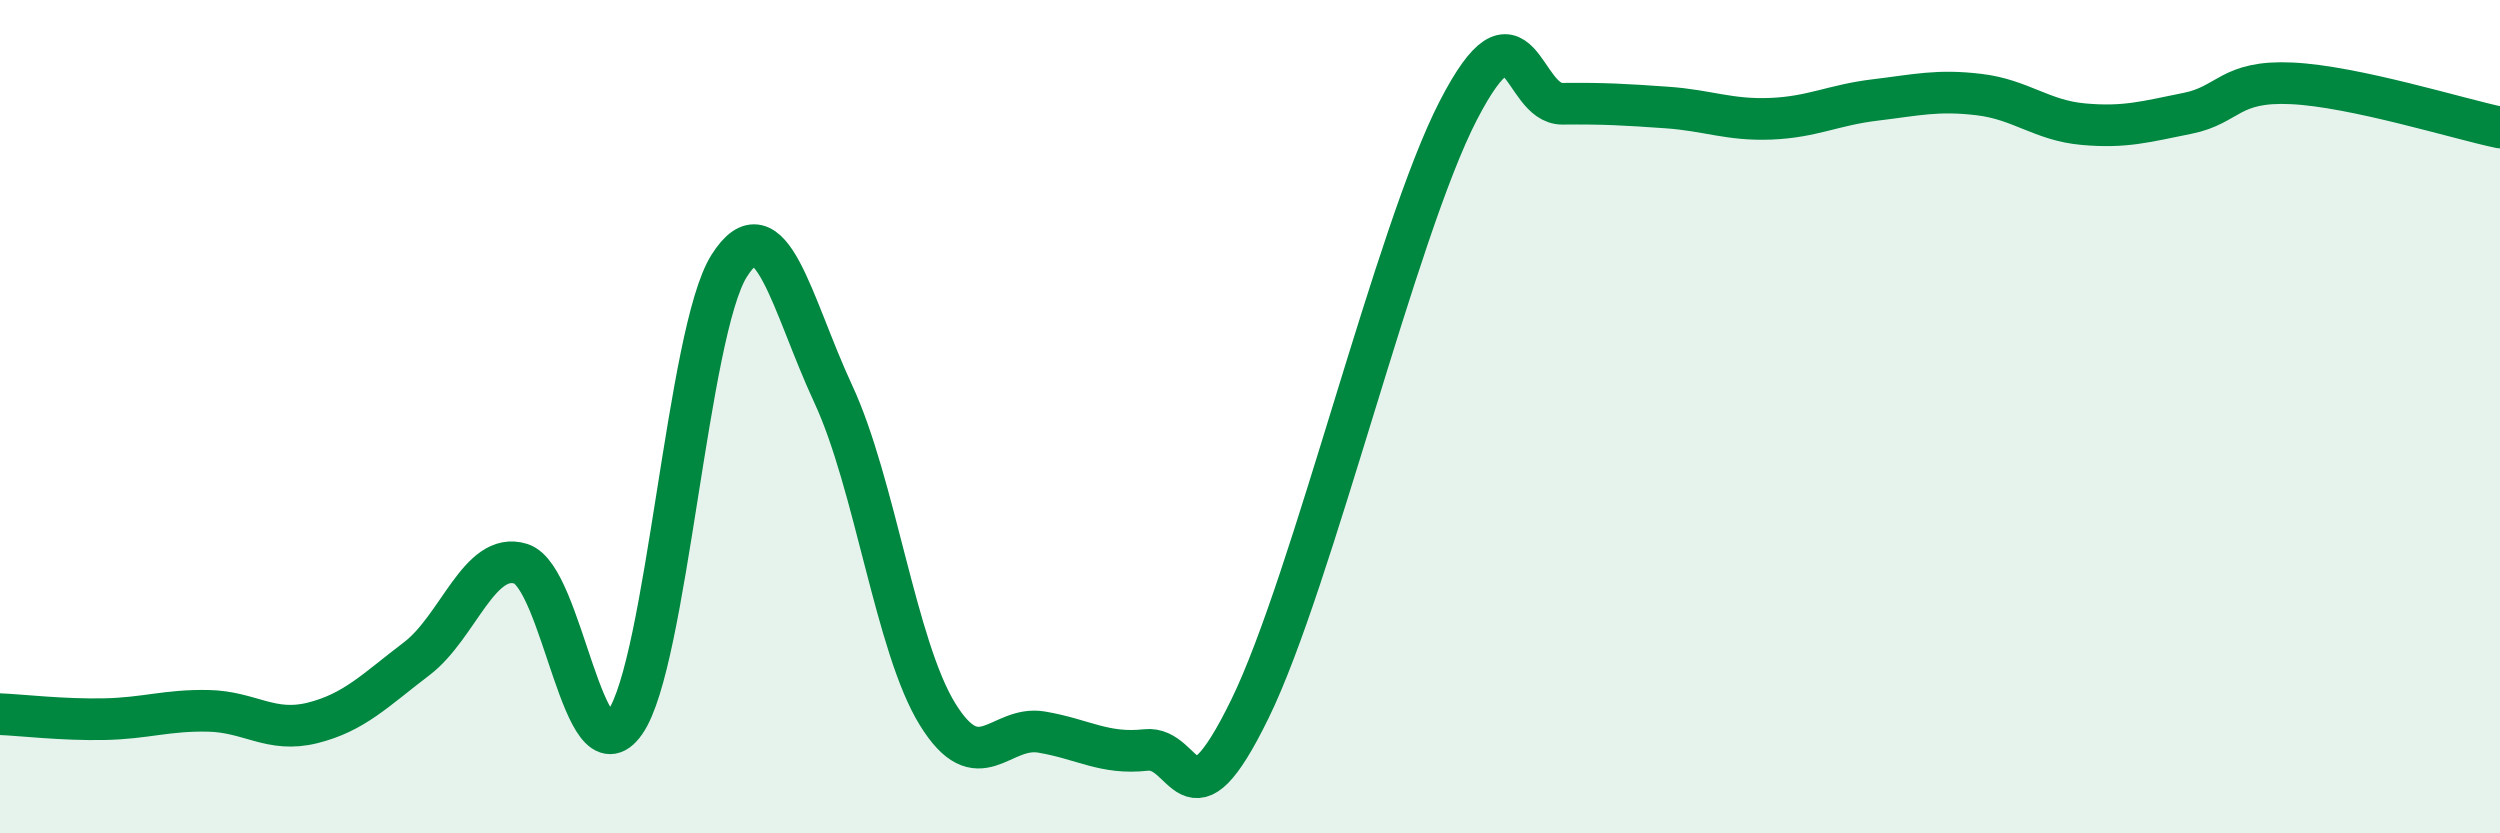 
    <svg width="60" height="20" viewBox="0 0 60 20" xmlns="http://www.w3.org/2000/svg">
      <path
        d="M 0,17.14 C 0.5,17.16 1.5,17.28 2.5,17.26 C 3.5,17.24 4,17.04 5,17.06 C 6,17.08 6.5,17.6 7.5,17.35 C 8.5,17.1 9,16.57 10,15.81 C 11,15.05 11.5,13.22 12.5,13.53 C 13.5,13.84 14,18.77 15,17.34 C 16,15.91 16.5,7.96 17.5,6.38 C 18.5,4.8 19,7.31 20,9.46 C 21,11.61 21.5,15.52 22.5,17.14 C 23.5,18.76 24,17.4 25,17.57 C 26,17.74 26.5,18.11 27.5,18 C 28.5,17.89 28.5,20.08 30,17.01 C 31.5,13.94 33.5,5.55 35,2.65 C 36.5,-0.25 36.5,2.5 37.5,2.49 C 38.5,2.48 39,2.51 40,2.58 C 41,2.65 41.5,2.89 42.5,2.85 C 43.5,2.81 44,2.52 45,2.4 C 46,2.28 46.5,2.15 47.5,2.27 C 48.5,2.39 49,2.89 50,2.98 C 51,3.07 51.5,2.92 52.5,2.72 C 53.5,2.52 53.5,1.93 55,2 C 56.5,2.07 59,2.85 60,3.06L60 20L0 20Z"
        fill="#008740"
        opacity="0.1"
        stroke-linecap="round"
        stroke-linejoin="round"
      />
      <path
        d="M 0,17.14 C 0.5,17.16 1.5,17.28 2.5,17.26 C 3.5,17.24 4,17.04 5,17.06 C 6,17.08 6.5,17.6 7.5,17.35 C 8.5,17.1 9,16.57 10,15.81 C 11,15.05 11.5,13.22 12.5,13.53 C 13.5,13.84 14,18.77 15,17.34 C 16,15.91 16.5,7.96 17.5,6.38 C 18.5,4.8 19,7.31 20,9.46 C 21,11.61 21.5,15.52 22.5,17.14 C 23.5,18.76 24,17.4 25,17.57 C 26,17.74 26.5,18.11 27.5,18 C 28.5,17.89 28.5,20.08 30,17.01 C 31.5,13.94 33.5,5.55 35,2.65 C 36.5,-0.25 36.5,2.5 37.5,2.49 C 38.5,2.48 39,2.51 40,2.58 C 41,2.65 41.5,2.89 42.5,2.85 C 43.5,2.81 44,2.52 45,2.4 C 46,2.28 46.5,2.15 47.5,2.27 C 48.5,2.39 49,2.89 50,2.98 C 51,3.07 51.5,2.92 52.5,2.72 C 53.5,2.52 53.5,1.93 55,2 C 56.5,2.07 59,2.85 60,3.06"
        stroke="#008740"
        stroke-width="1"
        fill="none"
        stroke-linecap="round"
        stroke-linejoin="round"
      />
    </svg>
  
